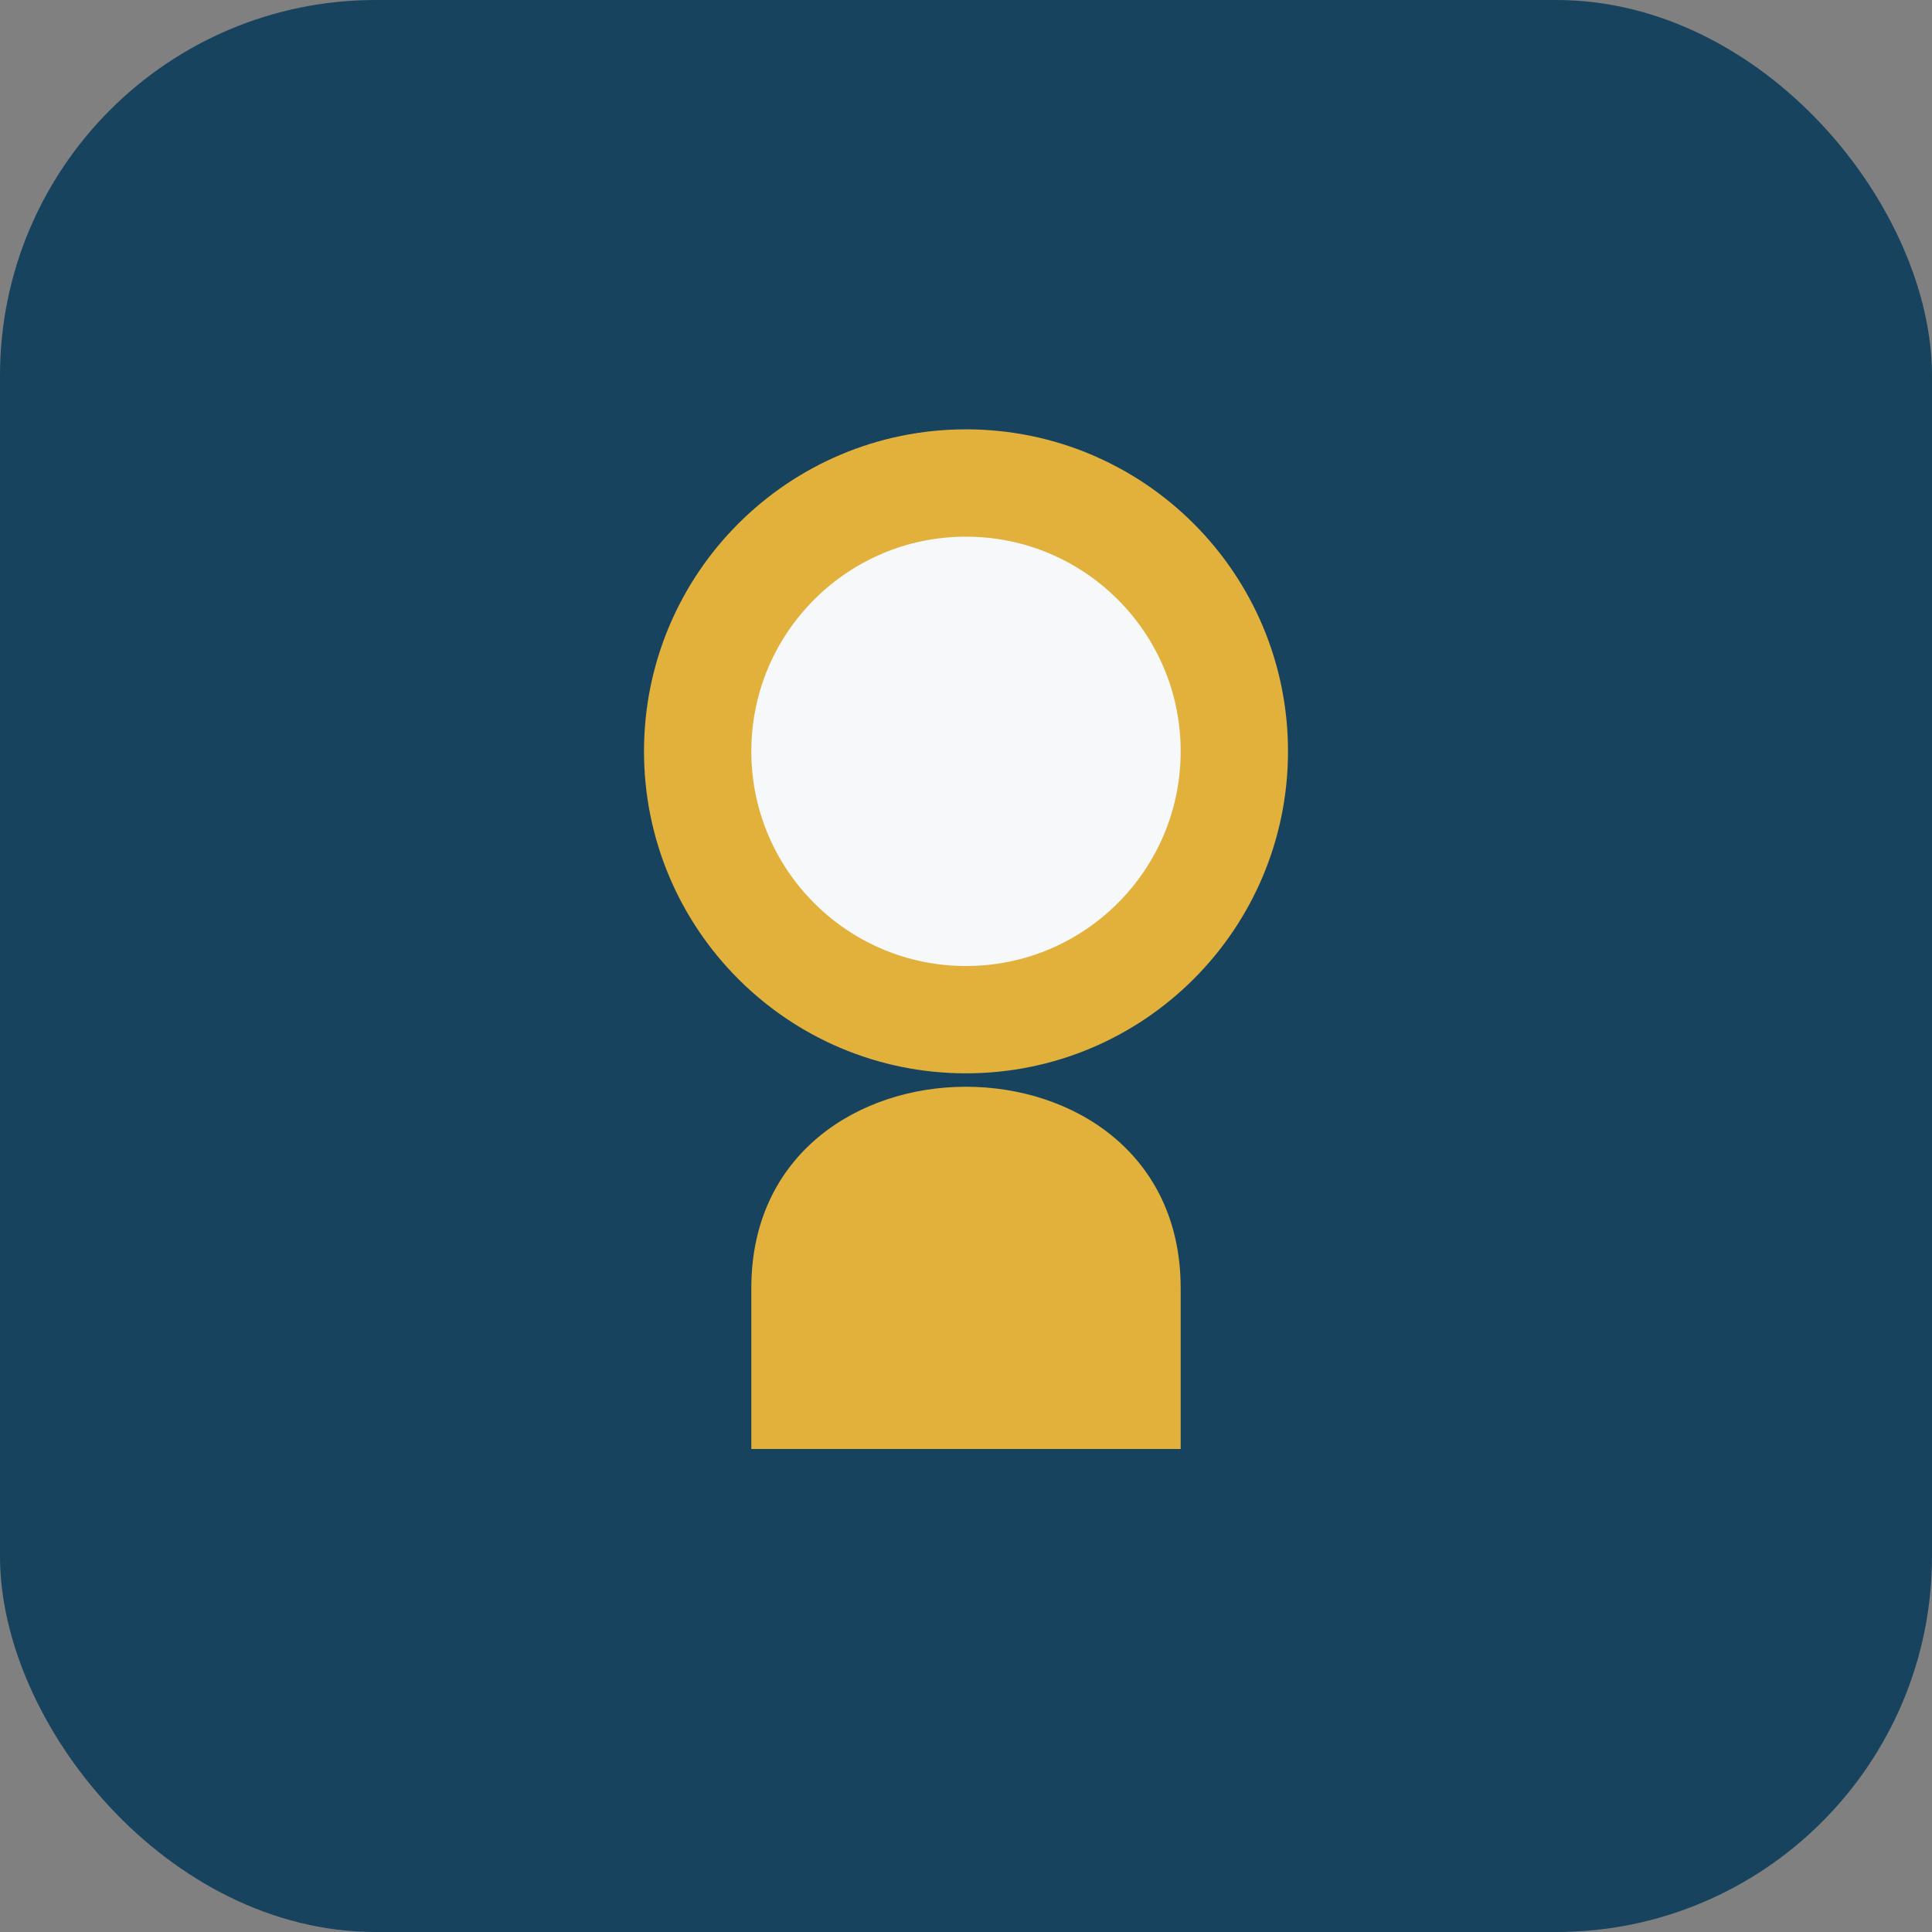 <?xml version="1.0" encoding="UTF-8"?>
<svg xmlns="http://www.w3.org/2000/svg" width="36" height="36" viewBox="0 0 36 36"><rect x="0" y="0" width="36" height="36" fill="#808080" stroke="none"/><rect rx="7" width="36" height="36" fill="#17435E"/><circle cx="18" cy="14" r="5" fill="#F6F8F9" stroke="#E2B13C" stroke-width="2"/><path d="M14 24c0-5 8-5 8 0v3h-8z" fill="#E2B13C"/></svg>